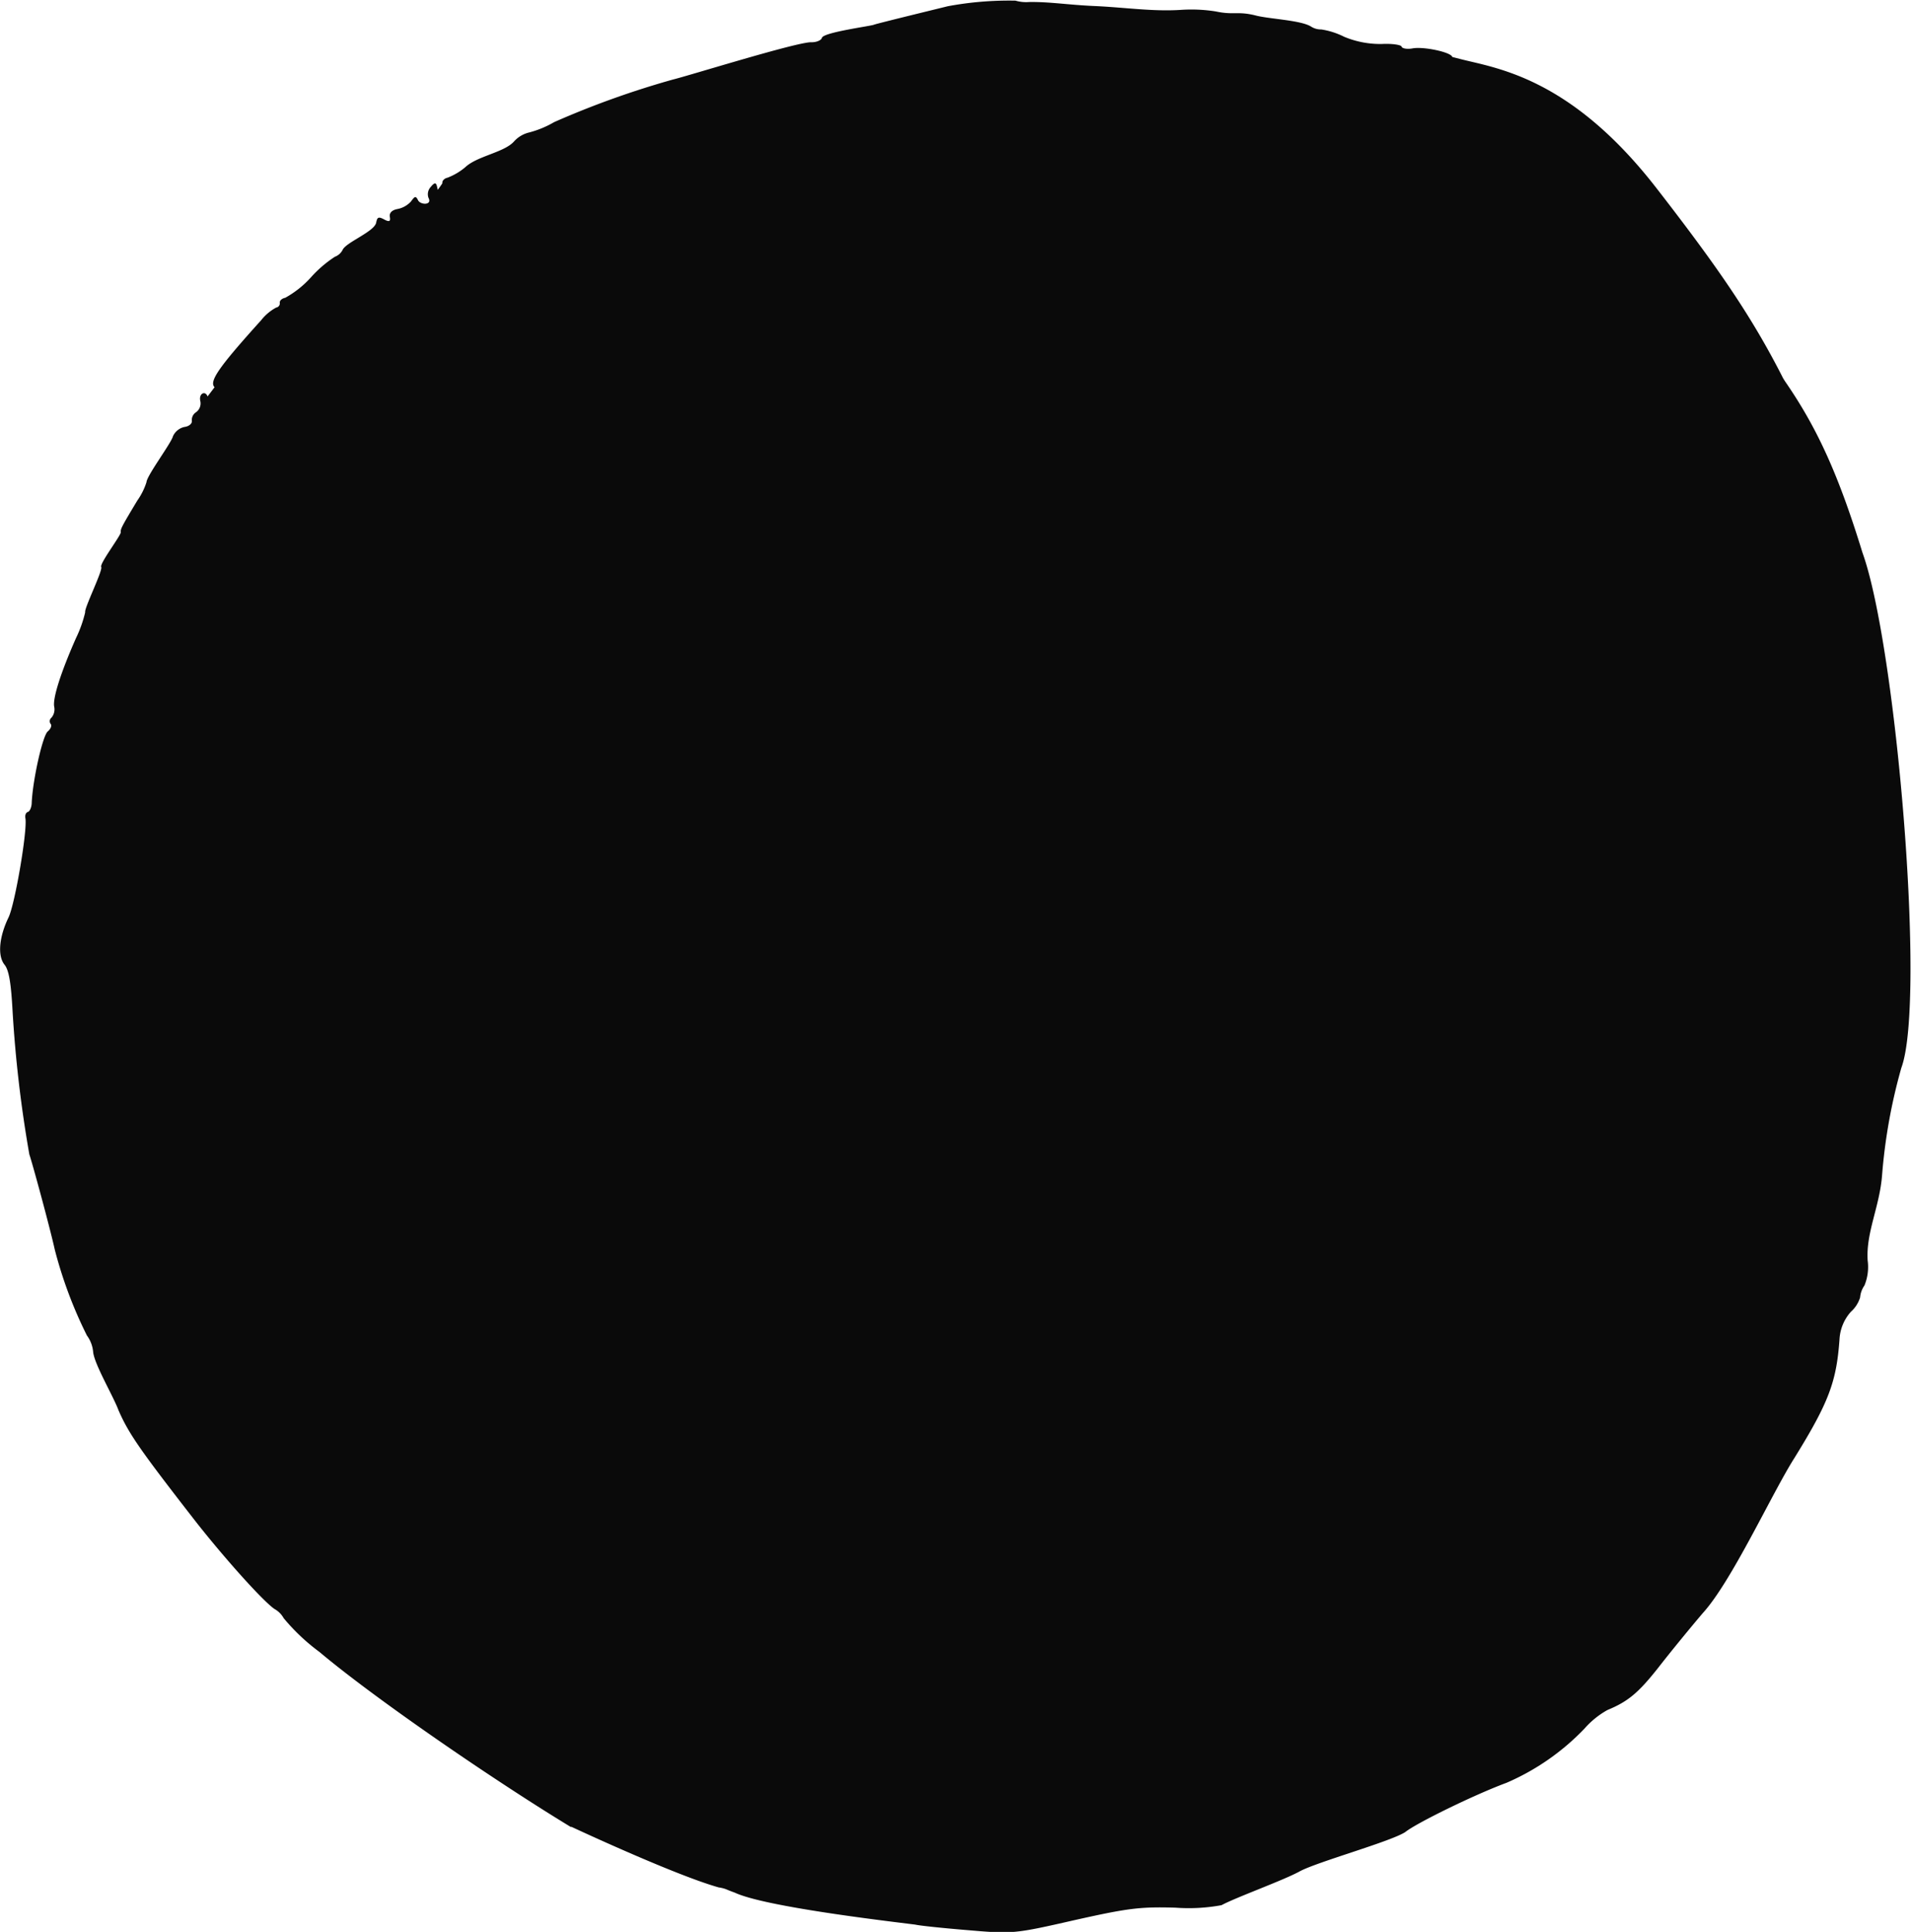 <svg xmlns="http://www.w3.org/2000/svg" viewBox="0 0 207.7 209.93"><defs><style>.cls-1{fill:#0a0a0a;}</style></defs><g id="Layer_2" data-name="Layer 2"><g id="svg2"><path class="cls-1" d="M157.84,6.19h0c-.1-.51-3.11-1.16-4.32-.93-.61.11-1.14,0-1.18-.19s-1-.35-2.16-.29A10.21,10.21,0,0,1,146.1,4a8.33,8.33,0,0,0-2.49-.8,2,2,0,0,1-1.16-.34c-1.19-.69-4.64-.8-6.06-1.2-1.94-.46-2.28,0-4.27-.42a16.9,16.9,0,0,0-3.73-.17c-3.14.21-6.2-.28-9.55-.42-2.69-.12-4.84-.47-7-.43a4.16,4.16,0,0,1-1.47-.15A36.32,36.32,0,0,0,103,.68c-.43.11-7.63,1.86-8,2-.22.14-5.63.84-5.67,1.45-.11.28-.65.48-1.18.46-1.64,0-13.37,3.66-15,4.05a96.58,96.58,0,0,0-12.92,4.63,10.79,10.79,0,0,1-2.7,1.12,3.22,3.22,0,0,0-1.68,1c-1.07,1.18-4,1.57-5.28,2.78a6.71,6.71,0,0,1-1.93,1.14c-.35.07-.61.35-.56.61,0,0-.17.26-.5.71-.14-.59-.16-1.06-.77-.31a1.16,1.16,0,0,0-.24,1.18c.44.82-.88.79-1.14.25s-.39-.36-.76.14a2.66,2.66,0,0,1-1.45.82c-.62.11-.93.43-.85.86s0,.61-.61.28-.76-.26-.87.32c-.16,1-3.31,2.16-3.66,3a1.56,1.56,0,0,1-.83.73,13,13,0,0,0-2.59,2.22,10.75,10.75,0,0,1-2.81,2.24c-.37.07-.63.32-.59.55a.46.46,0,0,1-.39.51,5.25,5.25,0,0,0-1.63,1.37c-4.61,5.11-5.69,6.65-5.07,7.29l-.76,1c-.26-.69-1-.3-.78.54a1.18,1.18,0,0,1-.45,1.16,1,1,0,0,0-.48.93c.06.31-.3.63-.82.69a1.8,1.8,0,0,0-1.23,1c-.17.73-2.85,4.29-2.88,5a7.33,7.33,0,0,1-1,2c-1.64,2.73-1.85,3.11-1.79,3.42S10.8,61.25,11,61.61s-1.88,4.54-1.74,4.92a13.46,13.46,0,0,1-1,2.81c-1.65,3.73-2.54,6.52-2.37,7.45A1.39,1.39,0,0,1,5.58,78a.48.48,0,0,0-.07.67c.15.18,0,.54-.32.81-.55.46-1.61,5.16-1.74,7.69,0,.54-.21,1-.42,1.06s-.33.34-.27.68C3,90.21,1.62,98.3.92,99.71c-1,2.07-1.22,4.15-.42,5.13.46.58.7,1.91.87,5.1a136.27,136.27,0,0,0,1.82,15.51c.31.87,2.27,8.09,2.76,10.33a47.22,47.22,0,0,0,3.5,9.35,3.54,3.54,0,0,1,.67,1.74c.09,1.31,2.21,4.87,2.76,6.38,1.12,2.55,2.28,4.23,8.32,12,3.13,4,7.38,8.74,8.63,9.59a2.57,2.57,0,0,1,1,1,22.11,22.11,0,0,0,3.9,3.68c6,5.05,18.94,13.93,27.29,19l.1,0c1.33.62,11.45,5.3,16,6.58a3.59,3.59,0,0,1,.83.21c.27.12.59.24.92.36a0,0,0,0,1,0,0c3.21,1.5,15.83,3,19.6,3.47.5.12,3.11.39,5.8.61,4.78.41,5,.39,11.49-1.09,5.85-1.31,7.14-1.47,11-1.36a19.63,19.63,0,0,0,5-.27c1.62-.87,6.66-2.67,8.51-3.68s9.9-3.24,11.47-4.27c1.25-1,7.54-4.07,11-5.35a25.89,25.89,0,0,0,8.49-5.91,9.36,9.36,0,0,1,2.48-2c2.23-.92,3.36-1.86,5.53-4.61,1.22-1.57,3.4-4.24,4.84-5.93,3.14-3.45,7.51-13,9.92-16.8,3.75-6.06,4.6-8.29,4.93-12.94a4.88,4.88,0,0,1,1.24-3,3.4,3.4,0,0,0,1-1.56,2.63,2.63,0,0,1,.47-1.29,5.27,5.27,0,0,0,.35-2.71c-.2-3.07,1.31-5.84,1.57-9.32a60,60,0,0,1,2.09-11.62c2.69-7.26-.54-45.8-4.23-56-2.56-8.33-4.85-13.43-8.36-18.53-.1-.14-.17-.27-.25-.39v0C190.51,34.63,187,29.41,180,20.4c-9.41-12.11-17.51-13-21.34-14"/></g></g></svg>